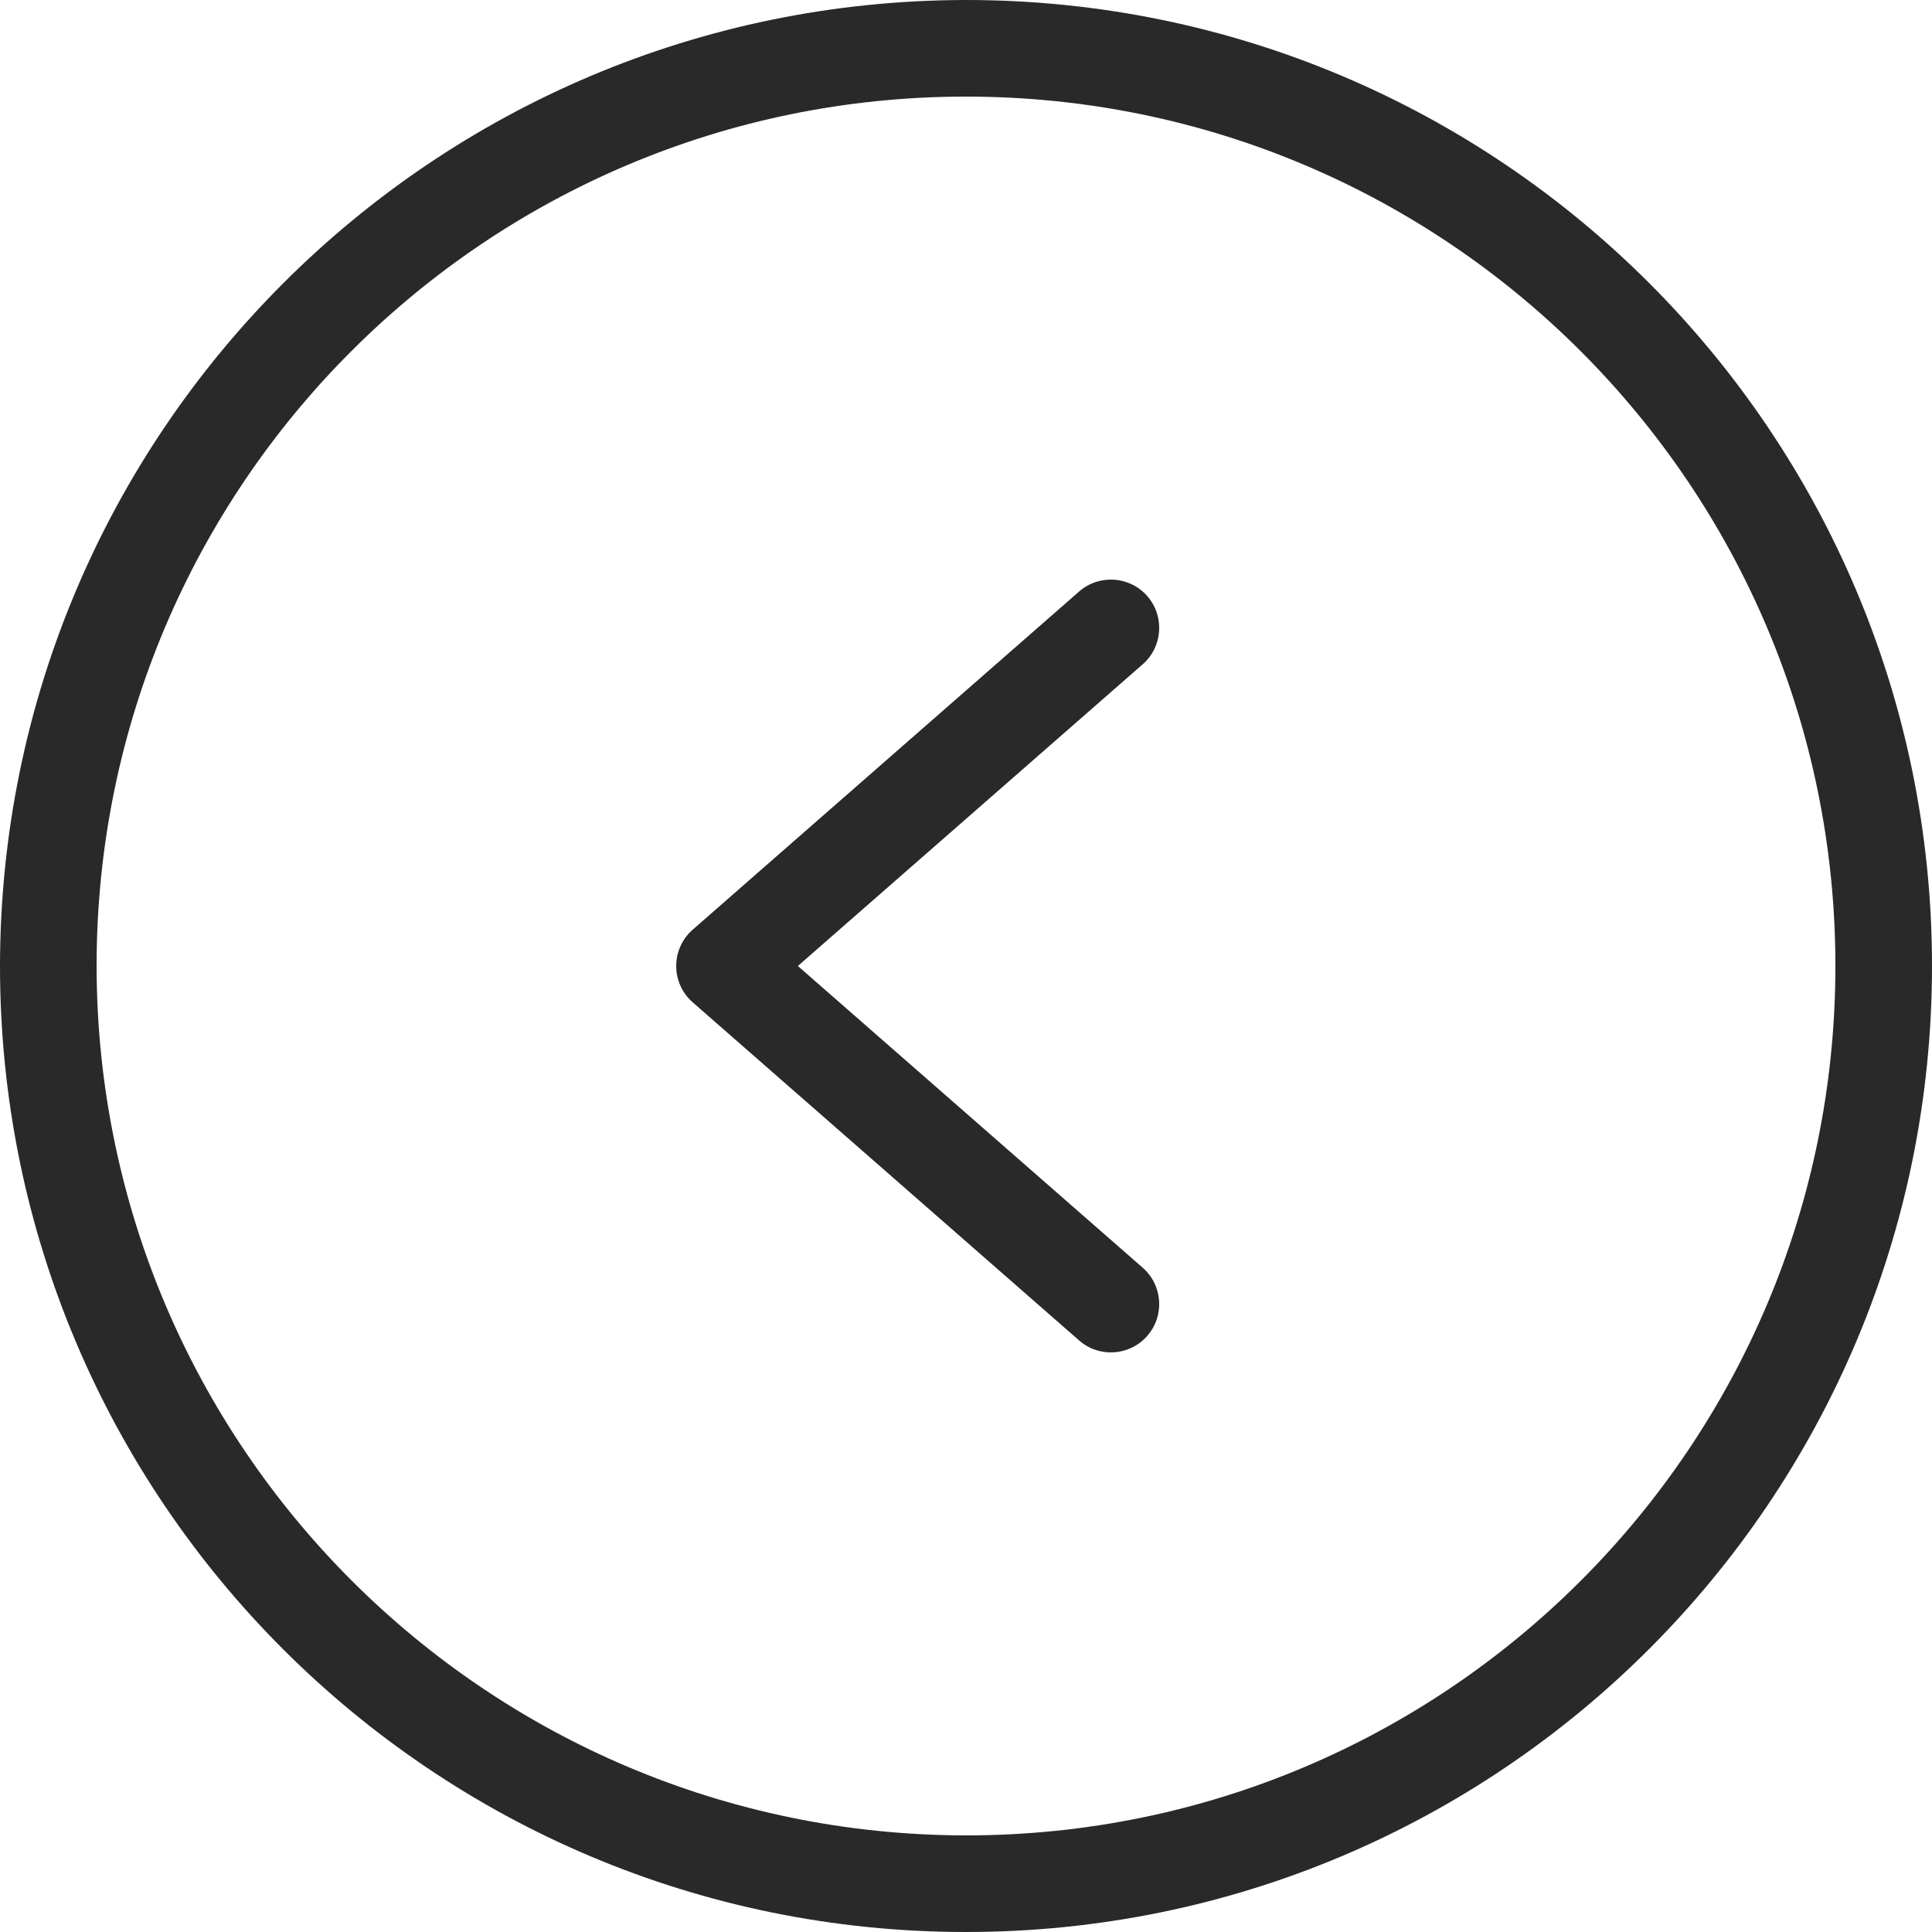 <svg width="34" height="34" viewBox="0 0 34 34" fill="none" xmlns="http://www.w3.org/2000/svg">
<g clip-path="url(#clip0_105_706)">
<path d="M17 0C26.389 0 34 7.611 34 17C34 26.389 26.389 34 17 34C7.611 34 -0 26.389 -0 17C0.01 7.615 7.615 0.011 17 0ZM17 32.3C25.45 32.3 32.3 25.45 32.3 17C32.3 8.55 25.45 1.7 17 1.7C8.55 1.7 1.7 8.55 1.7 17C1.71 25.446 8.554 32.29 17 32.3Z" fill="#292929"/>
<path d="M18.99 10.41C19.344 10.101 19.881 10.137 20.19 10.49C20.499 10.844 20.463 11.381 20.11 11.69L14.041 17L20.11 22.31C20.463 22.619 20.499 23.156 20.19 23.509C19.881 23.863 19.344 23.899 18.991 23.59L12.191 17.64C12.006 17.479 11.9 17.245 11.9 17C11.9 16.755 12.006 16.521 12.191 16.36L18.99 10.41Z" fill="#292929"/>
</g>
<defs>
<clipPath id="clip0_105_706">
<rect width="34" height="34" fill="white" transform="matrix(-1 0 0 1 34 0)"/>
</clipPath>
</defs>
</svg>
